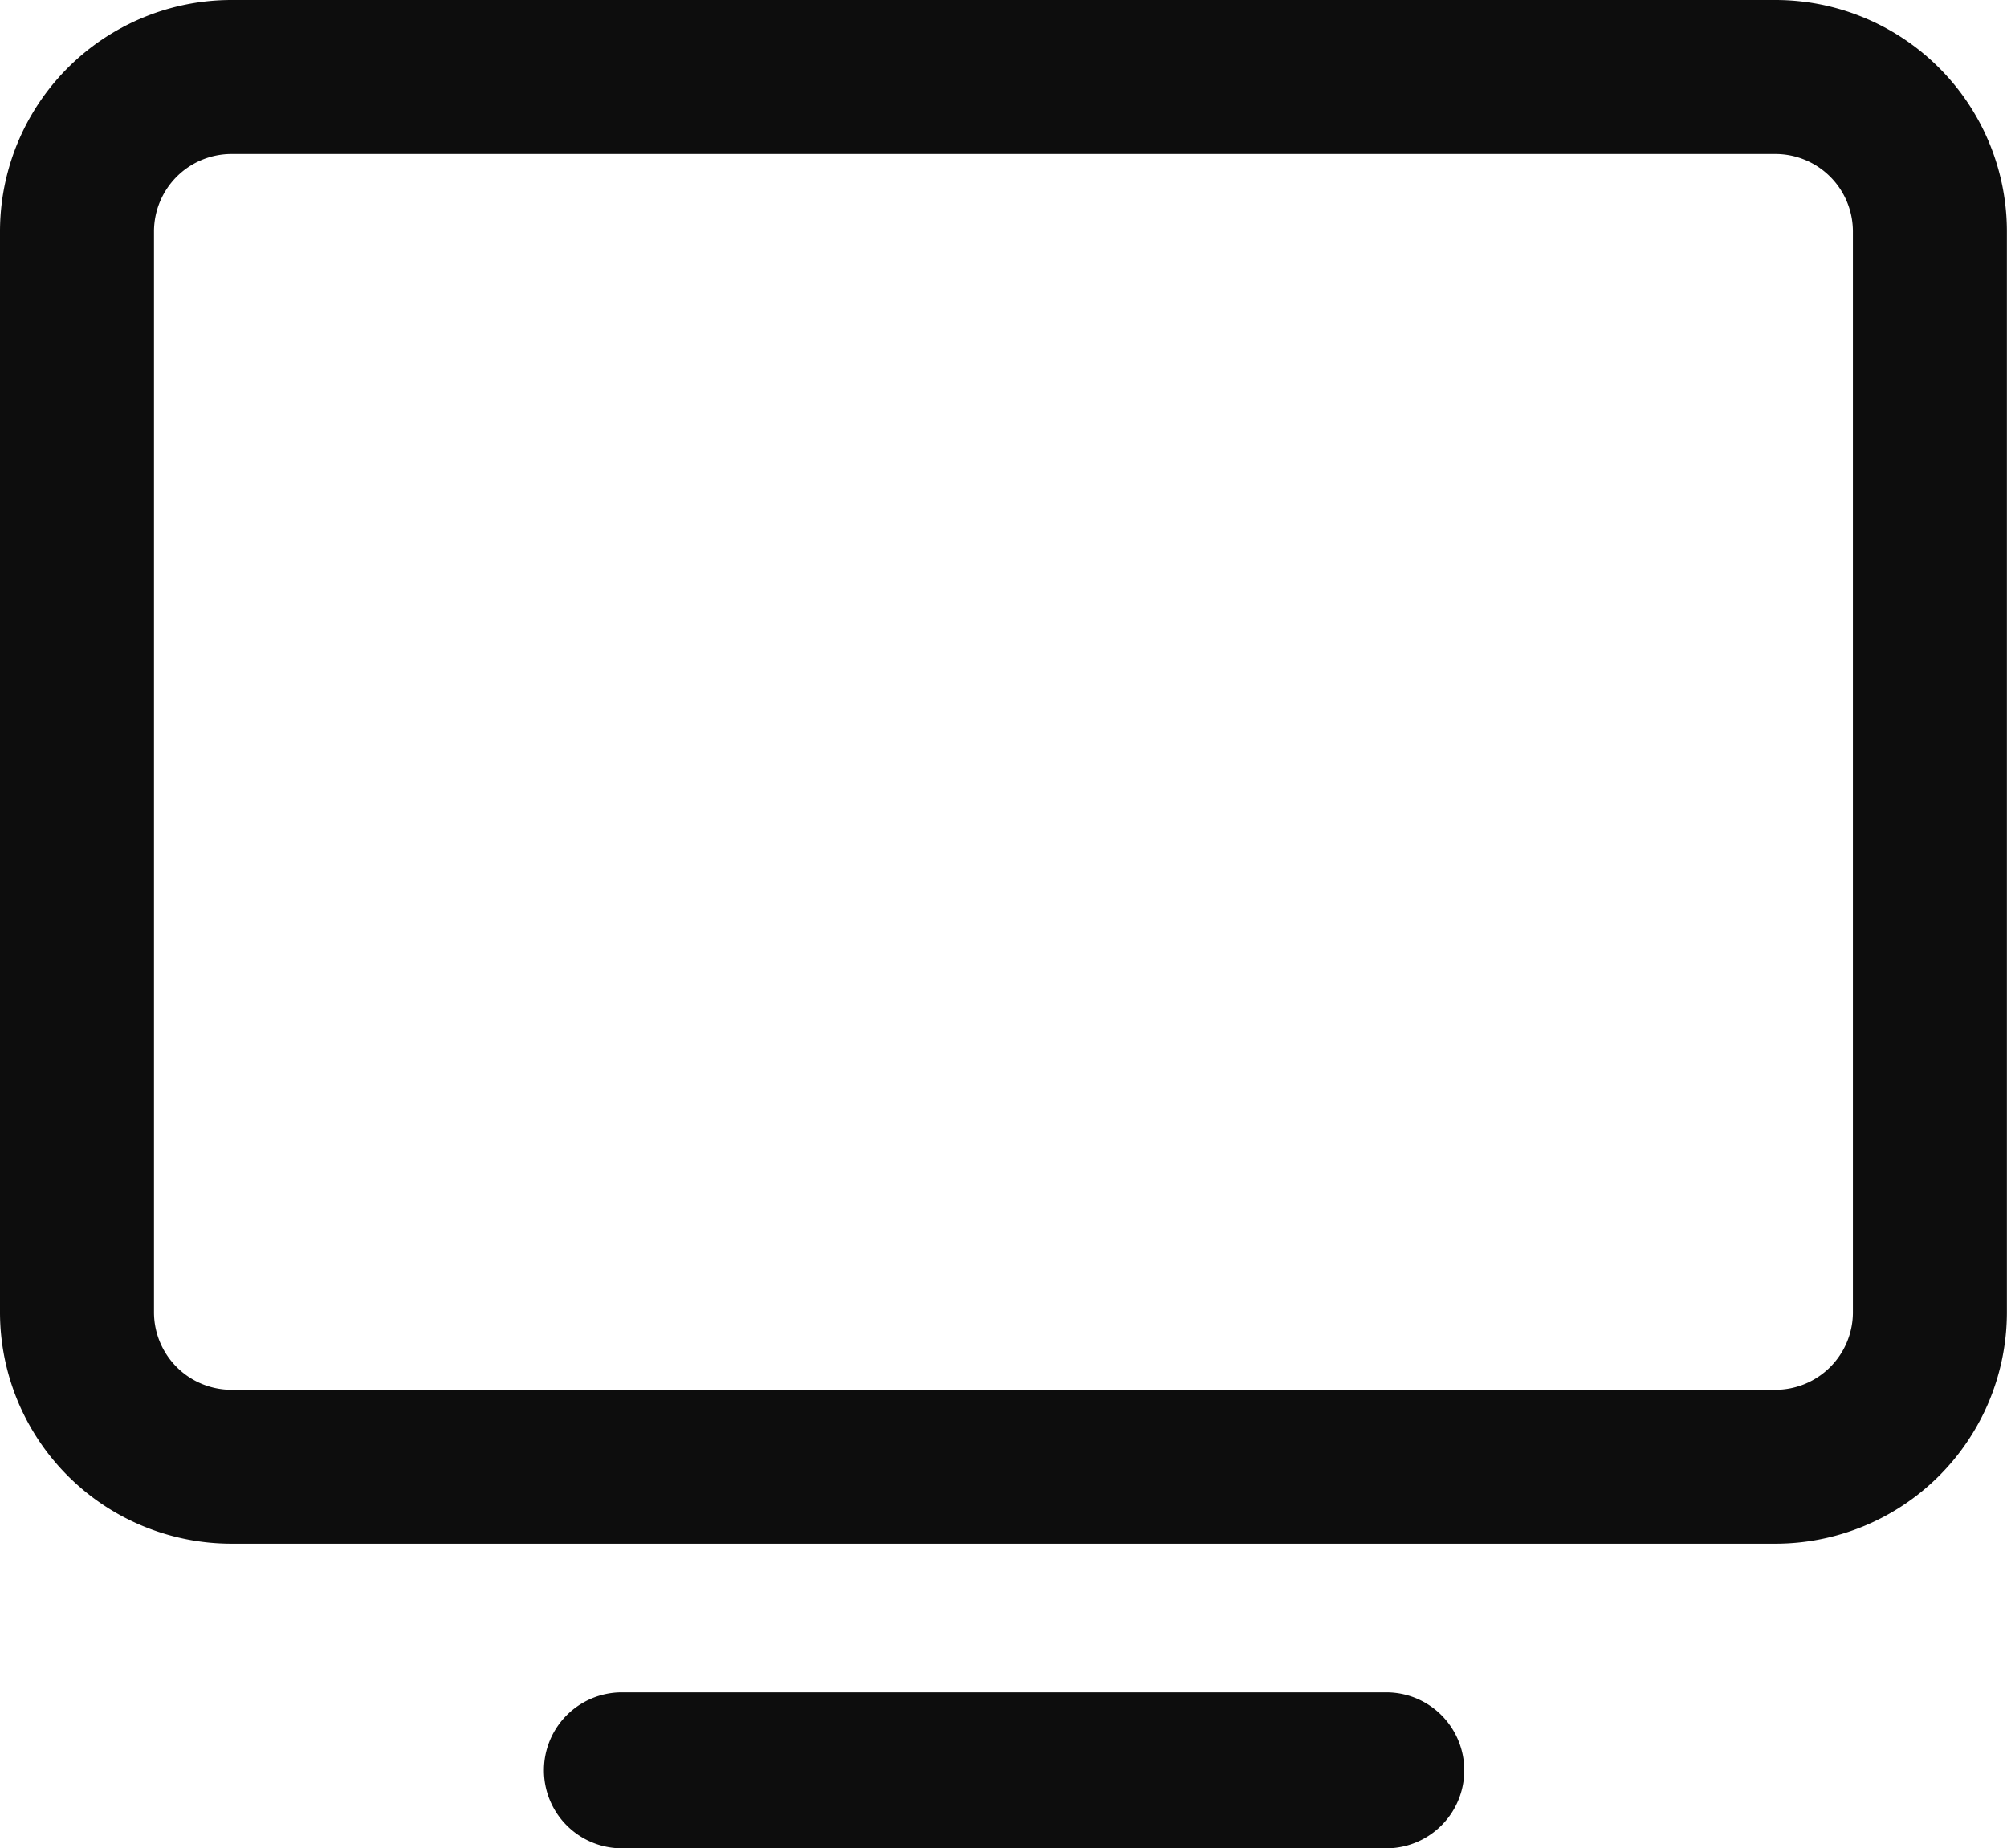 <svg xmlns="http://www.w3.org/2000/svg" width="18.117" height="16.685" viewBox="0 0 18.117 16.685">
  <g id="Grupo_4698" data-name="Grupo 4698" transform="translate(-997 -1110)">
    <path id="monitor" d="M40.026,40H26.09A2.09,2.09,0,0,0,24,42.09v9.755a2.09,2.09,0,0,0,2.09,2.09H40.026a2.09,2.09,0,0,0,2.09-2.09V42.09A2.09,2.09,0,0,0,40.026,40Zm.7,11.846a.7.7,0,0,1-.7.7H26.09a.7.7,0,0,1-.7-.7V42.09a.7.7,0,0,1,.7-.7H40.026a.7.7,0,0,1,.7.7Z" transform="translate(973 1070)" fill="#0d0d0d"/>
    <path id="Trazado_2577" data-name="Trazado 2577" d="M4392.183,1102.765h-6.9a.7.7,0,0,1,0-1.408h6.9a.7.7,0,0,1,0,1.408Z" transform="translate(-3382.669 23.92)" fill="#0d0d0d"/>
  </g>
</svg>
